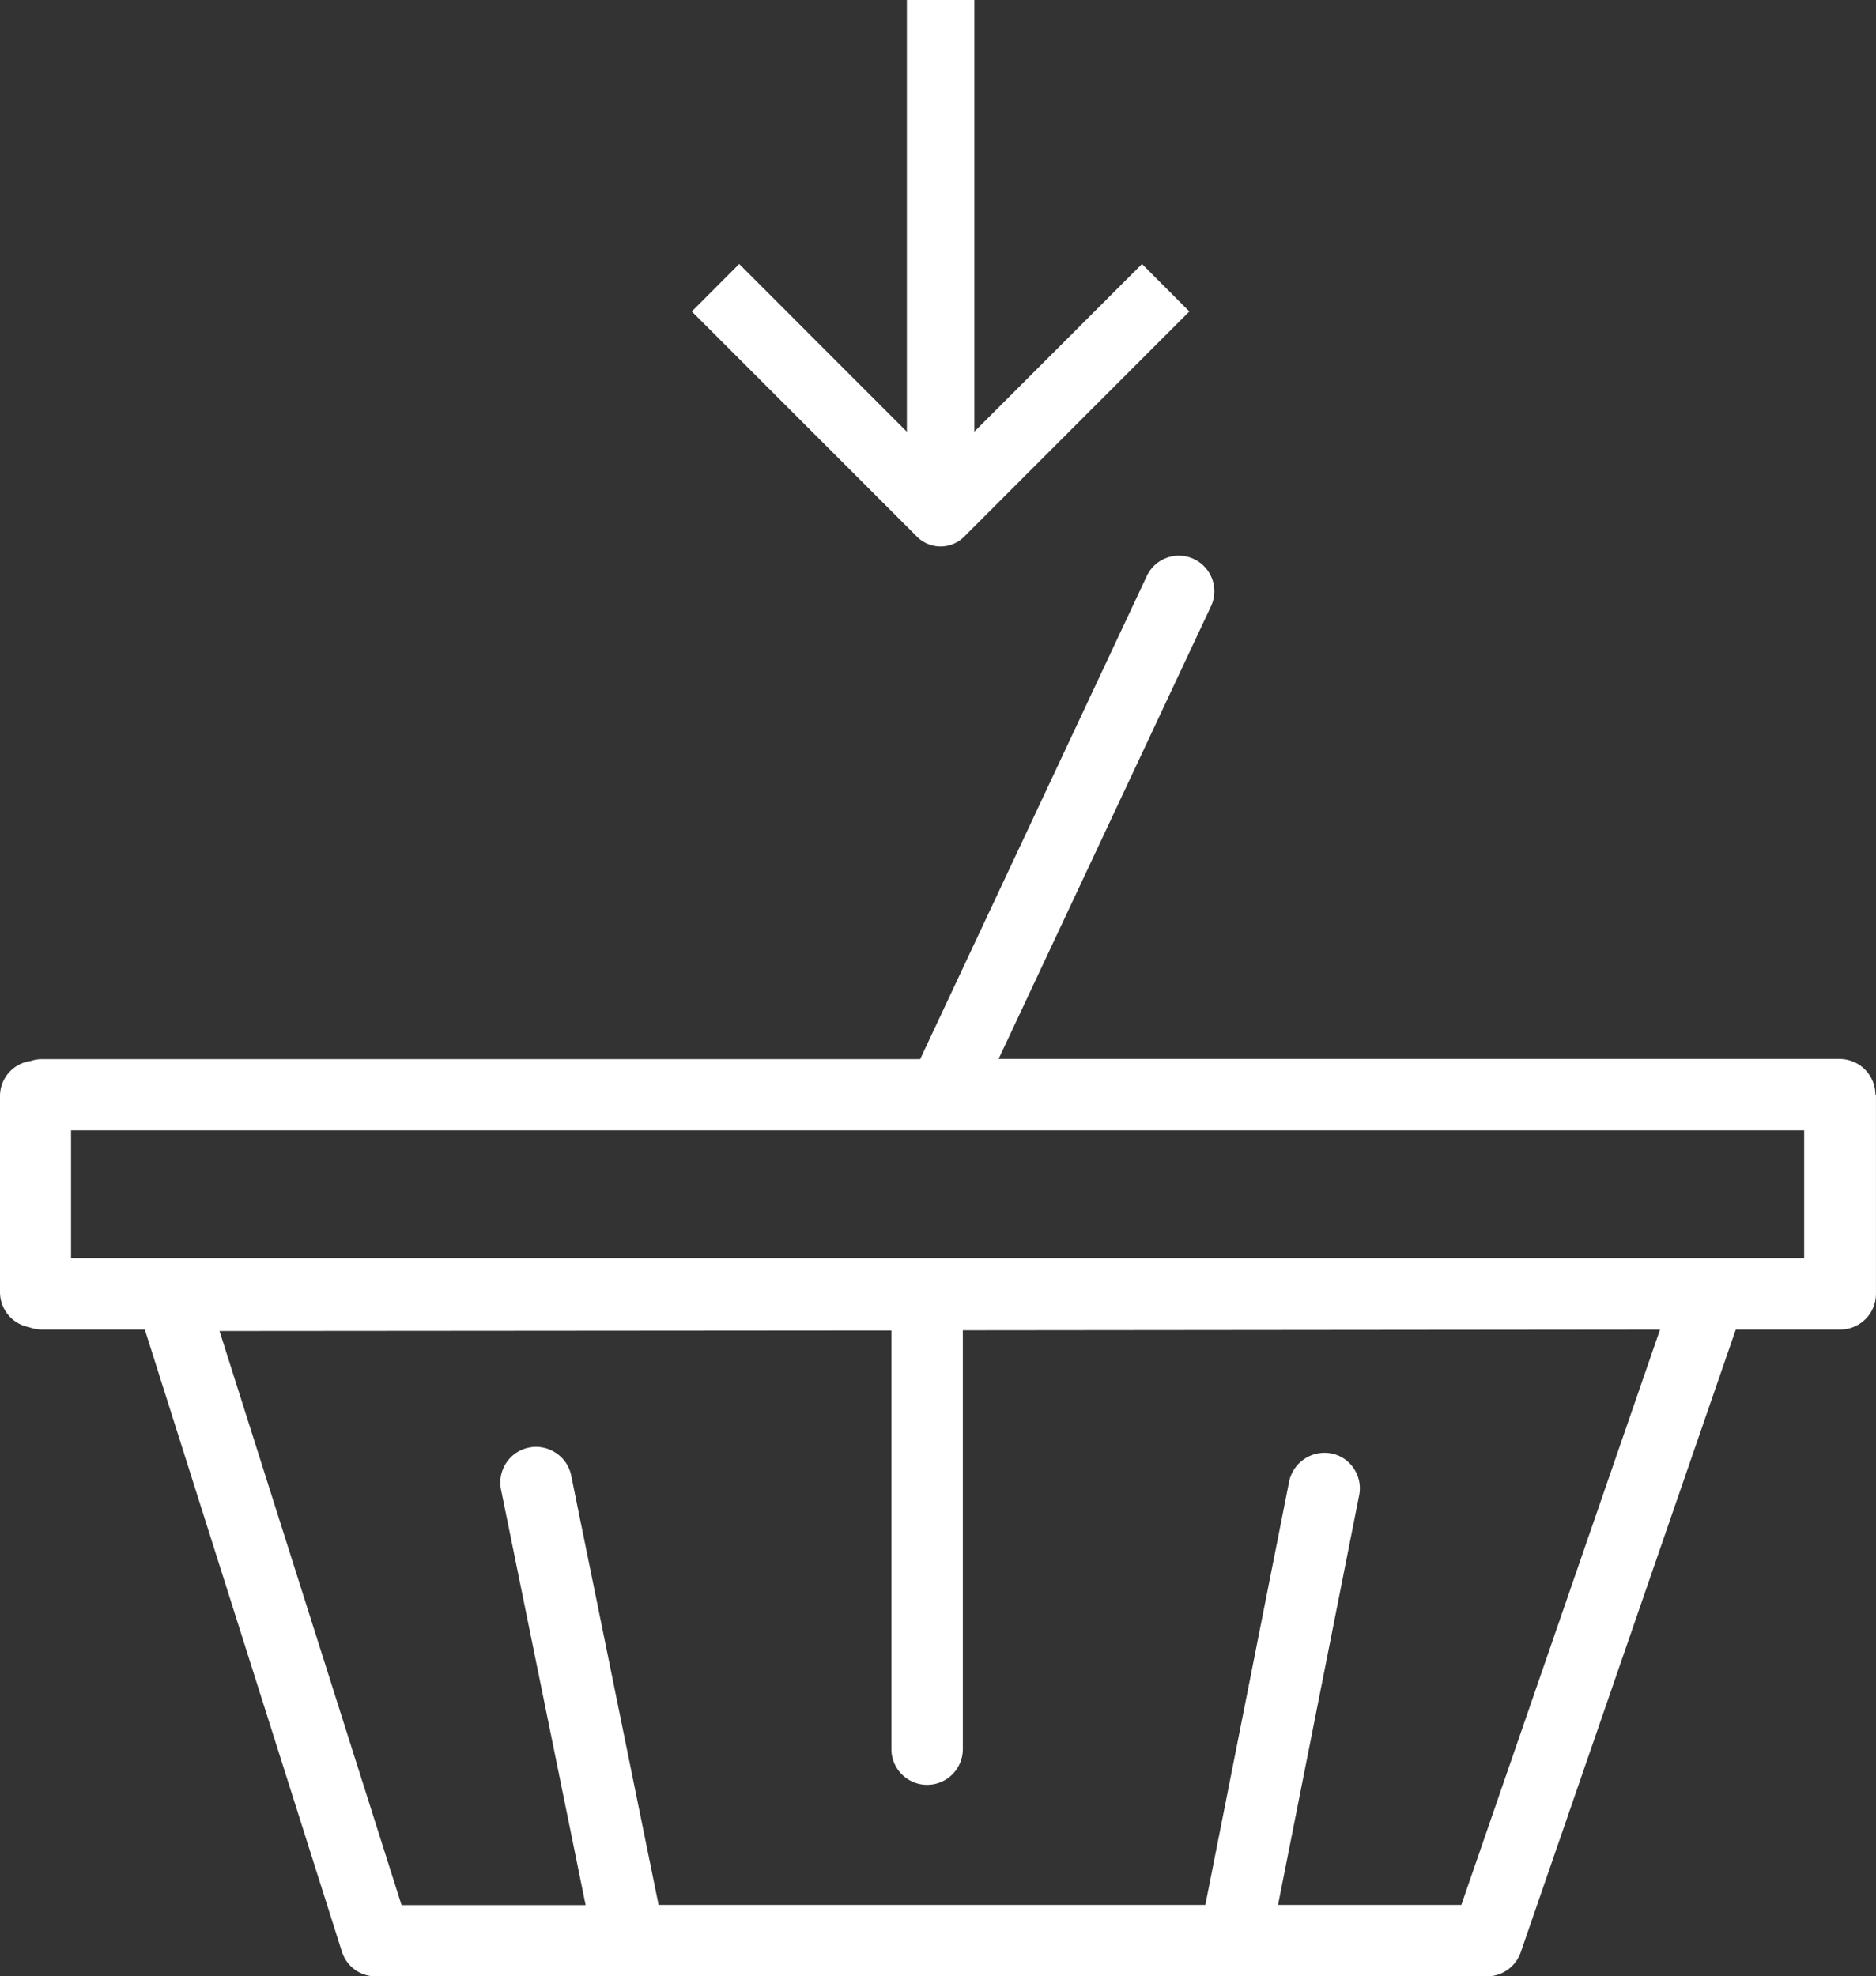 <svg xmlns="http://www.w3.org/2000/svg" width="63.61" height="67.006" viewBox="0 0 63.61 67.006">
  <rect x="0" y="0" width="63.61" height="67.006" fill="#333333" stroke="none"/>
  <g id="Group_2748" data-name="Group 2748" transform="translate(0 0)">
    <path id="Path_304" data-name="Path 304" d="M124.842,70.55V85.188L119.157,79.5,117.55,81.11l7.632,7.632a1.131,1.131,0,0,0,1.607,0l7.632-7.632L132.815,79.5l-5.685,5.685V70.55" transform="translate(-94.093 -70.55)" fill="#fff"/>
    <path id="Path_305" data-name="Path 305" d="M142.6,119.777a1.214,1.214,0,0,0-1.211-1.211H112.869l7.2-15.344a1.206,1.206,0,0,0-.578-1.607,1.2,1.2,0,0,0-1.6.584l-7.681,16.373H80.41a1.131,1.131,0,0,0-.353.061,1.2,1.2,0,0,0-1.047,1.193v6.646A1.209,1.209,0,0,0,80,127.659a1.224,1.224,0,0,0,.42.079h3.5L90.6,148.822a1.2,1.2,0,0,0,1.15.846H129.43a1.213,1.213,0,0,0,1.144-.816l7.292-21.114h3.542a1.21,1.21,0,0,0,1.211-1.211v-6.756Zm-14.041,27.468h-6.214l2.751-13.889a1.2,1.2,0,0,0-.183-.907,1.178,1.178,0,0,0-.773-.511,1.228,1.228,0,0,0-1.418.949l-2.842,14.358H101.341l-2.964-14.559a1.2,1.2,0,0,0-.523-.767A1.21,1.21,0,0,0,96,133.174l2.867,14.078H92.625l-6.172-19.464,22.782-.018v14.194a1.211,1.211,0,1,0,2.422,0v-14.2l23.64-.024-6.738,19.507Zm-47.14-21.93v-4.327h58.765v4.327H81.414Z" transform="translate(-79.01 -82.662)" fill="#fff"/>
  </g>
</svg>
